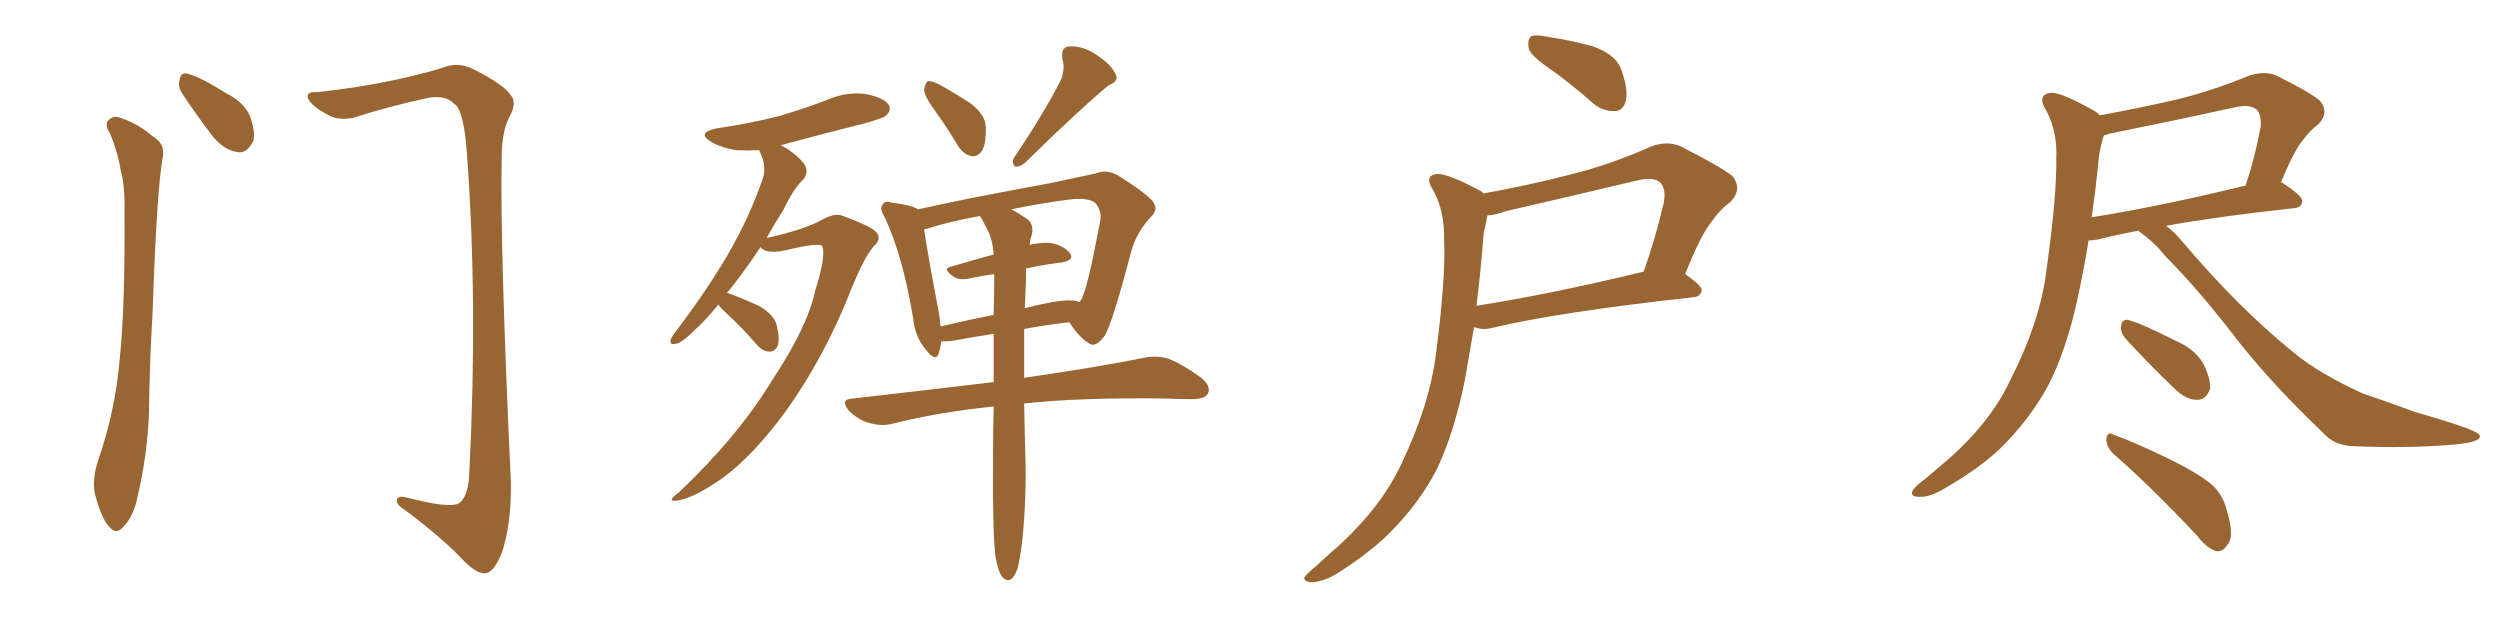 <svg xmlns="http://www.w3.org/2000/svg" xmlns:xlink="http://www.w3.org/1999/xlink" width="600" height="150"><path fill="#996633" padding="10" d="M26.37 31.93L26.37 31.93Q25.20 30.18 25.78 29.15L25.78 29.15Q26.95 27.69 28.42 28.13L28.42 28.13Q33.11 29.59 36.77 32.81L36.77 32.81Q39.55 34.42 39.11 37.50L39.11 37.50Q37.65 44.97 36.62 75L36.62 75Q35.89 87.16 35.74 99.61L35.74 99.61Q35.30 109.42 33.11 118.80L33.11 118.80Q32.08 123.93 29.74 126.27L29.74 126.27Q27.98 128.61 26.07 126.27L26.07 126.27Q24.17 124.07 22.71 118.21L22.71 118.21Q22.12 114.84 23.58 110.45L23.58 110.45Q27.69 98.44 28.71 86.43L28.71 86.43Q30.03 73.83 29.88 51.27L29.88 51.27Q30.03 44.68 29.00 41.02L29.00 41.02Q28.27 36.47 26.37 31.93ZM43.80 22.56L43.80 22.56Q42.63 20.80 43.07 19.34L43.07 19.34Q43.36 17.14 45.12 17.72L45.12 17.72Q48.05 18.46 54.35 22.41L54.35 22.41Q58.45 24.46 59.91 27.69L59.91 27.69Q61.38 31.49 60.79 33.84L60.79 33.84Q59.18 37.06 56.84 36.47L56.84 36.47Q53.91 36.04 51.12 32.81L51.12 32.81Q47.31 27.83 43.80 22.56ZM76.03 22.12L76.03 22.12L76.03 22.12Q85.84 21.09 94.78 19.19L94.78 19.19Q103.42 17.29 107.52 15.82L107.52 15.82Q110.45 15.09 113.53 16.55L113.53 16.55Q121.00 20.36 122.46 22.71L122.46 22.71Q124.22 24.46 122.31 27.98L122.31 27.98Q120.41 31.49 120.41 37.79L120.41 37.79Q119.97 58.89 122.61 115.72L122.61 115.72Q122.75 125.98 120.41 132.71L120.41 132.71Q118.65 137.11 116.75 137.55L116.75 137.55Q114.84 137.99 111.62 134.91L111.62 134.91Q106.64 129.49 97.27 122.46L97.27 122.46Q95.36 121.29 95.21 120.26L95.21 120.26Q95.21 118.80 97.56 119.38L97.56 119.38Q108.11 122.17 110.30 120.70L110.30 120.70Q112.50 118.95 112.65 113.09L112.65 113.09Q114.70 72.51 112.06 36.91L112.06 36.91Q111.33 26.22 108.98 24.90L108.98 24.90Q107.08 22.85 102.98 23.44L102.98 23.44Q92.87 25.63 84.81 28.27L84.81 28.27Q81.01 29.00 78.66 27.54L78.66 27.54Q75 25.63 73.97 23.73L73.97 23.73Q73.24 21.97 76.03 22.12ZM172.41 73.10L172.41 73.10Q169.19 77.05 166.55 79.39L166.55 79.39Q163.62 82.32 162.30 82.47L162.30 82.47Q160.55 82.91 160.99 81.45L160.99 81.45Q161.28 80.71 162.30 79.39L162.30 79.39Q169.63 69.73 174.61 61.23L174.61 61.23Q179.88 52.15 183.11 42.77L183.11 42.77Q183.98 39.99 182.52 36.77L182.52 36.77Q182.23 36.18 182.23 36.04L182.23 36.04Q179.30 36.18 176.66 36.04L176.66 36.04Q173.14 35.45 170.80 34.13L170.80 34.13Q166.85 31.79 172.27 30.76L172.27 30.76Q180.32 29.59 187.06 27.83L187.06 27.83Q193.07 26.07 198.78 23.88L198.78 23.88Q203.17 21.97 207.71 22.56L207.71 22.56Q212.26 23.44 213.28 25.20L213.28 25.20Q214.01 26.37 212.70 27.69L212.70 27.69Q211.96 28.42 206.98 29.74L206.98 29.74Q197.02 32.23 187.35 34.86L187.35 34.86Q188.23 35.30 189.26 35.89L189.26 35.89Q192.77 38.53 193.36 39.99L193.36 39.99Q193.95 41.46 192.92 42.92L192.92 42.92Q190.43 45.26 188.09 50.24L188.09 50.24Q185.74 53.91 183.98 57.13L183.98 57.13Q193.07 55.08 197.02 52.88L197.02 52.88Q200.10 51.12 202.00 51.71L202.00 51.71Q209.62 54.49 210.50 55.96L210.50 55.96Q211.52 57.57 209.77 59.03L209.77 59.03Q207.42 61.67 204.35 69.29L204.35 69.29Q197.90 85.69 188.67 98.58L188.67 98.58Q181.05 108.98 173.88 114.40L173.88 114.40Q166.70 119.53 162.60 120.12L162.60 120.12Q159.67 120.56 162.89 118.21L162.89 118.21Q177.25 104.59 185.30 91.26L185.30 91.26Q193.80 78.52 195.70 69.58L195.70 69.58Q198.34 61.23 197.31 59.03L197.31 59.03Q196.58 58.15 188.53 60.06L188.53 60.06Q183.98 61.08 182.52 59.33L182.52 59.33Q179.30 64.16 176.22 68.12L176.22 68.12Q175.34 69.29 174.46 70.31L174.46 70.31Q174.61 70.31 174.61 70.31L174.61 70.31Q178.71 71.78 182.37 73.54L182.37 73.54Q186.04 75.73 186.47 78.37L186.47 78.37Q187.21 81.59 186.62 83.06L186.62 83.06Q185.74 84.52 184.72 84.38L184.72 84.38Q183.11 84.38 181.79 82.91L181.79 82.91Q178.13 78.66 174.61 75.44L174.61 75.44Q173.00 73.97 172.41 73.10ZM224.56 26.81L224.56 26.81Q221.78 23.00 221.78 21.53L221.78 21.53Q222.07 19.92 222.66 19.48L222.66 19.48Q223.68 19.34 225.59 20.36L225.59 20.36Q229.54 22.56 233.06 24.90L233.06 24.90Q236.43 27.54 236.57 30.32L236.57 30.32Q236.72 34.42 235.69 36.18L235.69 36.18Q234.67 37.65 233.20 37.50L233.20 37.50Q231.15 37.06 229.83 34.86L229.83 34.86Q227.20 30.47 224.56 26.81ZM254.74 18.90L254.74 18.90Q255.62 16.26 255.03 14.36L255.03 14.36Q254.44 11.28 256.64 11.13L256.64 11.13Q260.16 10.99 263.38 13.33L263.38 13.33Q266.75 15.53 267.77 17.87L267.77 17.87Q268.65 19.48 266.02 20.51L266.02 20.51Q259.42 25.93 245.80 39.26L245.80 39.26Q244.63 40.14 243.60 39.99L243.60 39.99Q242.72 38.96 243.31 37.94L243.31 37.94Q251.07 26.37 254.74 18.90ZM238.92 133.59L238.92 133.59Q238.18 127.59 238.33 109.57L238.33 109.57Q238.33 103.27 238.48 97.56L238.48 97.56Q225.44 98.88 214.31 101.66L214.31 101.66Q211.82 102.39 208.59 101.51L208.59 101.51Q205.96 100.78 203.76 98.58L203.76 98.58Q201.42 95.80 204.64 95.65L204.64 95.65Q222.66 93.60 238.48 91.70L238.48 91.70Q238.48 85.55 238.48 80.13L238.48 80.13Q233.50 80.86 228.96 81.74L228.96 81.74Q226.90 82.03 225.88 81.88L225.88 81.88Q225.73 83.50 225.29 84.81L225.29 84.81Q224.56 87.01 222.22 83.94L222.22 83.94Q219.58 80.86 219.14 76.32L219.14 76.32Q216.65 61.23 212.26 52.00L212.26 52.00Q210.94 49.80 211.96 48.93L211.96 48.93Q212.55 48.05 214.01 48.63L214.01 48.63Q218.85 49.22 220.31 50.24L220.31 50.24Q226.32 48.93 233.50 47.46L233.50 47.46Q244.04 45.41 252.10 43.95L252.10 43.95Q258.25 42.63 263.09 41.60L263.09 41.60Q265.43 40.58 268.21 42.04L268.21 42.04Q274.37 45.85 276.56 48.19L276.56 48.19Q278.17 50.24 276.27 52.00L276.27 52.00Q272.90 55.52 271.58 60.06L271.58 60.06L271.58 60.06Q267.04 77.34 265.14 80.57L265.14 80.57Q262.94 83.50 261.47 82.47L261.47 82.47Q258.98 81.01 256.64 77.34L256.64 77.34Q251.22 77.93 245.80 78.96L245.80 78.96Q245.80 85.40 245.80 90.67L245.80 90.67Q263.96 88.04 274.66 85.84L274.66 85.84Q277.73 85.25 280.52 86.13L280.52 86.13Q283.89 87.45 288.28 90.67L288.28 90.67Q290.77 92.72 289.89 94.48L289.89 94.48Q289.16 95.80 286.08 95.80L286.08 95.80Q283.01 95.80 279.79 95.65L279.79 95.65Q259.42 95.36 245.80 96.83L245.80 96.83Q245.95 105.32 246.09 109.28L246.09 109.28Q246.39 119.38 245.36 129.64L245.36 129.64Q244.78 134.33 244.19 136.52L244.19 136.52Q243.46 138.57 242.43 139.16L242.43 139.16Q241.41 139.45 240.53 138.43L240.53 138.43Q239.50 137.11 238.92 133.59ZM246.24 67.24L246.24 67.24Q246.09 70.75 245.95 73.97L245.95 73.97Q248.00 73.39 250.34 72.95L250.34 72.95Q255.47 71.78 258.25 72.22L258.25 72.22Q258.69 72.36 259.13 72.51L259.13 72.51Q259.42 71.92 259.57 71.78L259.57 71.78Q261.04 69.14 264.11 52.73L264.11 52.73Q264.40 50.68 262.94 48.78L262.94 48.78Q261.33 47.31 256.49 47.90L256.49 47.90Q248.88 48.93 242.72 50.24L242.72 50.24Q244.19 50.98 246.09 52.29L246.09 52.29Q248.14 53.47 247.71 56.10L247.71 56.10Q247.27 57.28 247.12 58.74L247.12 58.74Q250.20 58.15 252.10 58.30L252.10 58.30Q255.32 58.89 256.79 60.79L256.79 60.79Q257.96 62.40 254.88 62.99L254.88 62.99Q250.78 63.43 246.24 64.45L246.24 64.45Q246.24 65.77 246.24 67.24ZM236.72 54.64L236.72 54.64L236.72 54.64Q235.99 53.17 235.40 52.15L235.40 52.15Q235.25 51.86 235.11 51.86L235.11 51.86Q227.78 53.17 222.36 54.93L222.36 54.93Q221.92 54.93 221.78 55.08L221.78 55.08Q222.51 60.21 225.29 74.85L225.29 74.85Q225.59 76.61 225.73 78.37L225.73 78.37Q231.74 76.90 238.48 75.59L238.48 75.59Q238.62 70.31 238.62 65.77L238.62 65.77Q235.55 66.21 232.76 66.80L232.76 66.80Q230.13 67.38 228.81 66.36L228.81 66.36Q226.03 64.45 228.22 64.01L228.22 64.01Q233.06 62.55 238.48 61.08L238.48 61.08Q238.18 56.98 236.72 54.64ZM372.66 16.99L372.66 16.99Q367.82 13.77 366.94 11.87L366.94 11.87Q366.50 9.67 367.38 8.79L367.38 8.79Q368.41 8.20 371.19 8.79L371.19 8.79Q377.05 9.67 382.32 11.13L382.32 11.13Q387.60 13.04 388.92 16.26L388.92 16.26Q390.82 21.24 390.23 24.02L390.23 24.02Q389.65 26.51 387.74 26.66L387.74 26.66Q384.81 26.81 382.47 24.90L382.47 24.90Q377.49 20.51 372.66 16.99ZM355.96 46.44L355.96 46.44Q366.65 44.53 376.90 41.89L376.90 41.89Q386.43 39.55 396.24 35.16L396.24 35.16Q400.20 33.69 403.42 35.16L403.42 35.16Q412.65 39.84 415.72 42.19L415.72 42.19Q418.36 45.41 415.14 48.63L415.14 48.63Q412.79 50.24 410.60 53.47L410.60 53.47Q408.11 56.54 404.44 65.77L404.44 65.77Q408.40 68.55 408.40 69.58L408.40 69.58Q408.25 71.19 406.35 71.34L406.35 71.34Q373.39 75 358.30 78.66L358.30 78.66Q356.10 79.25 354.35 78.66L354.35 78.66Q353.91 78.52 353.76 78.52L353.76 78.52Q352.59 85.40 351.56 91.26L351.56 91.26Q349.07 103.56 344.97 112.35L344.97 112.35Q340.72 120.70 333.54 127.88L333.54 127.88Q328.71 132.71 320.80 137.70L320.80 137.70Q317.29 139.75 314.65 139.75L314.65 139.75Q312.89 139.60 313.04 138.57L313.04 138.57Q313.77 137.55 316.11 135.64L316.11 135.64Q318.75 133.15 321.97 130.37L321.97 130.37Q331.79 121.14 336.33 111.33L336.33 111.33Q343.21 96.97 344.68 84.52L344.68 84.52Q347.02 66.36 346.58 57.57L346.58 57.57Q346.73 50.83 344.09 45.85L344.09 45.85Q341.60 42.19 344.82 41.75L344.82 41.75Q347.46 41.60 355.08 45.70L355.08 45.70Q355.81 46.00 355.96 46.44ZM356.10 55.81L356.10 55.81L356.10 55.81Q355.37 65.33 354.35 73.39L354.35 73.39Q372.07 70.61 394.48 65.19L394.48 65.19Q397.12 57.86 399.32 48.63L399.32 48.63Q399.90 45.26 398.44 43.80L398.44 43.80Q396.83 42.33 392.72 43.36L392.72 43.36Q377.34 47.02 361.38 50.68L361.38 50.68Q359.18 51.56 356.98 51.71L356.98 51.71Q356.69 53.47 356.10 55.81ZM513.13 55.37L513.13 55.37Q507.71 56.40 503.76 57.42L503.76 57.42Q502.29 57.71 501.27 57.71L501.27 57.71Q499.95 65.63 498.49 72.22L498.49 72.22Q495.85 84.23 491.46 92.72L491.46 92.72Q487.06 100.78 479.88 107.81L479.88 107.81Q474.90 112.50 466.99 117.04L466.99 117.04Q463.33 119.38 460.55 119.24L460.55 119.24Q458.50 119.24 458.94 117.92L458.94 117.92Q459.52 116.75 462.16 114.84L462.16 114.84Q464.94 112.50 468.02 109.86L468.02 109.86Q477.98 100.93 482.52 91.11L482.52 91.11Q489.70 77.05 491.16 64.75L491.16 64.75Q493.65 46.88 493.51 38.09L493.51 38.09Q493.80 31.64 491.16 26.66L491.16 26.66Q488.67 22.71 492.19 22.27L492.19 22.27Q494.68 22.12 502.73 26.66L502.73 26.66Q503.47 27.10 503.91 27.69L503.91 27.69Q512.70 26.07 521.19 24.17L521.19 24.17Q530.13 22.12 539.79 18.16L539.79 18.16Q543.31 16.99 546.09 18.02L546.09 18.02Q554.15 21.97 556.79 24.17L556.79 24.17Q559.13 27.10 556.35 29.88L556.35 29.88Q554.44 31.20 552.54 33.84L552.54 33.84Q550.49 36.33 547.41 43.80L547.41 43.80Q547.71 43.80 547.85 43.95L547.85 43.95Q552.69 47.02 552.54 48.34L552.54 48.34Q552.39 49.80 550.63 49.95L550.63 49.95Q531.88 52.00 519.87 54.20L519.87 54.20Q521.63 55.52 523.54 57.71L523.54 57.71Q537.01 73.68 550.20 84.38L550.20 84.38Q556.49 89.65 567.19 94.48L567.19 94.48Q572.02 96.09 579.64 98.88L579.64 98.88Q584.77 100.34 589.31 101.81L589.31 101.81Q595.02 103.71 595.17 104.59L595.17 104.59Q595.46 106.05 589.60 106.64L589.60 106.64Q578.47 107.67 564.70 107.08L564.70 107.08Q560.16 106.93 557.37 103.71L557.37 103.71Q545.80 92.72 537.30 82.03L537.30 82.03Q527.64 69.43 519.58 61.38L519.58 61.38Q517.09 58.15 513.13 55.37ZM503.76 37.35L503.76 37.35Q503.03 45.12 502.00 52.15L502.00 52.15Q518.55 49.51 538.92 44.53L538.92 44.53Q541.11 38.23 542.58 30.32L542.58 30.32Q542.72 27.69 541.70 26.37L541.70 26.37Q539.94 24.90 536.28 25.78L536.28 25.78Q521.63 29.00 506.25 32.08L506.25 32.08Q505.52 32.37 504.93 32.52L504.93 32.52Q504.35 34.13 503.76 37.35ZM509.91 81.01L509.91 81.01Q508.89 79.69 509.03 78.37L509.03 78.37Q509.18 76.61 510.64 76.76L510.64 76.76Q514.01 77.64 522.07 81.74L522.07 81.74Q527.20 83.94 529.10 87.89L529.10 87.89Q530.57 91.11 530.42 93.31L530.42 93.31Q529.39 96.09 527.20 95.95L527.20 95.95Q524.56 95.95 521.78 93.16L521.78 93.16Q515.63 87.30 509.91 81.01ZM507.13 108.84L507.13 108.84L507.13 108.84Q505.52 107.23 505.52 105.32L505.52 105.32Q505.81 103.42 507.13 104.30L507.13 104.30Q511.82 105.91 520.31 110.01L520.31 110.01Q527.78 113.67 531.01 116.46L531.01 116.46Q533.50 118.80 534.38 122.31L534.38 122.31Q536.43 128.91 534.52 130.81L534.52 130.81Q533.50 132.42 532.03 132.28L532.03 132.28Q529.69 131.69 527.34 128.61L527.34 128.61Q516.36 116.89 507.13 108.84Z"/></svg>